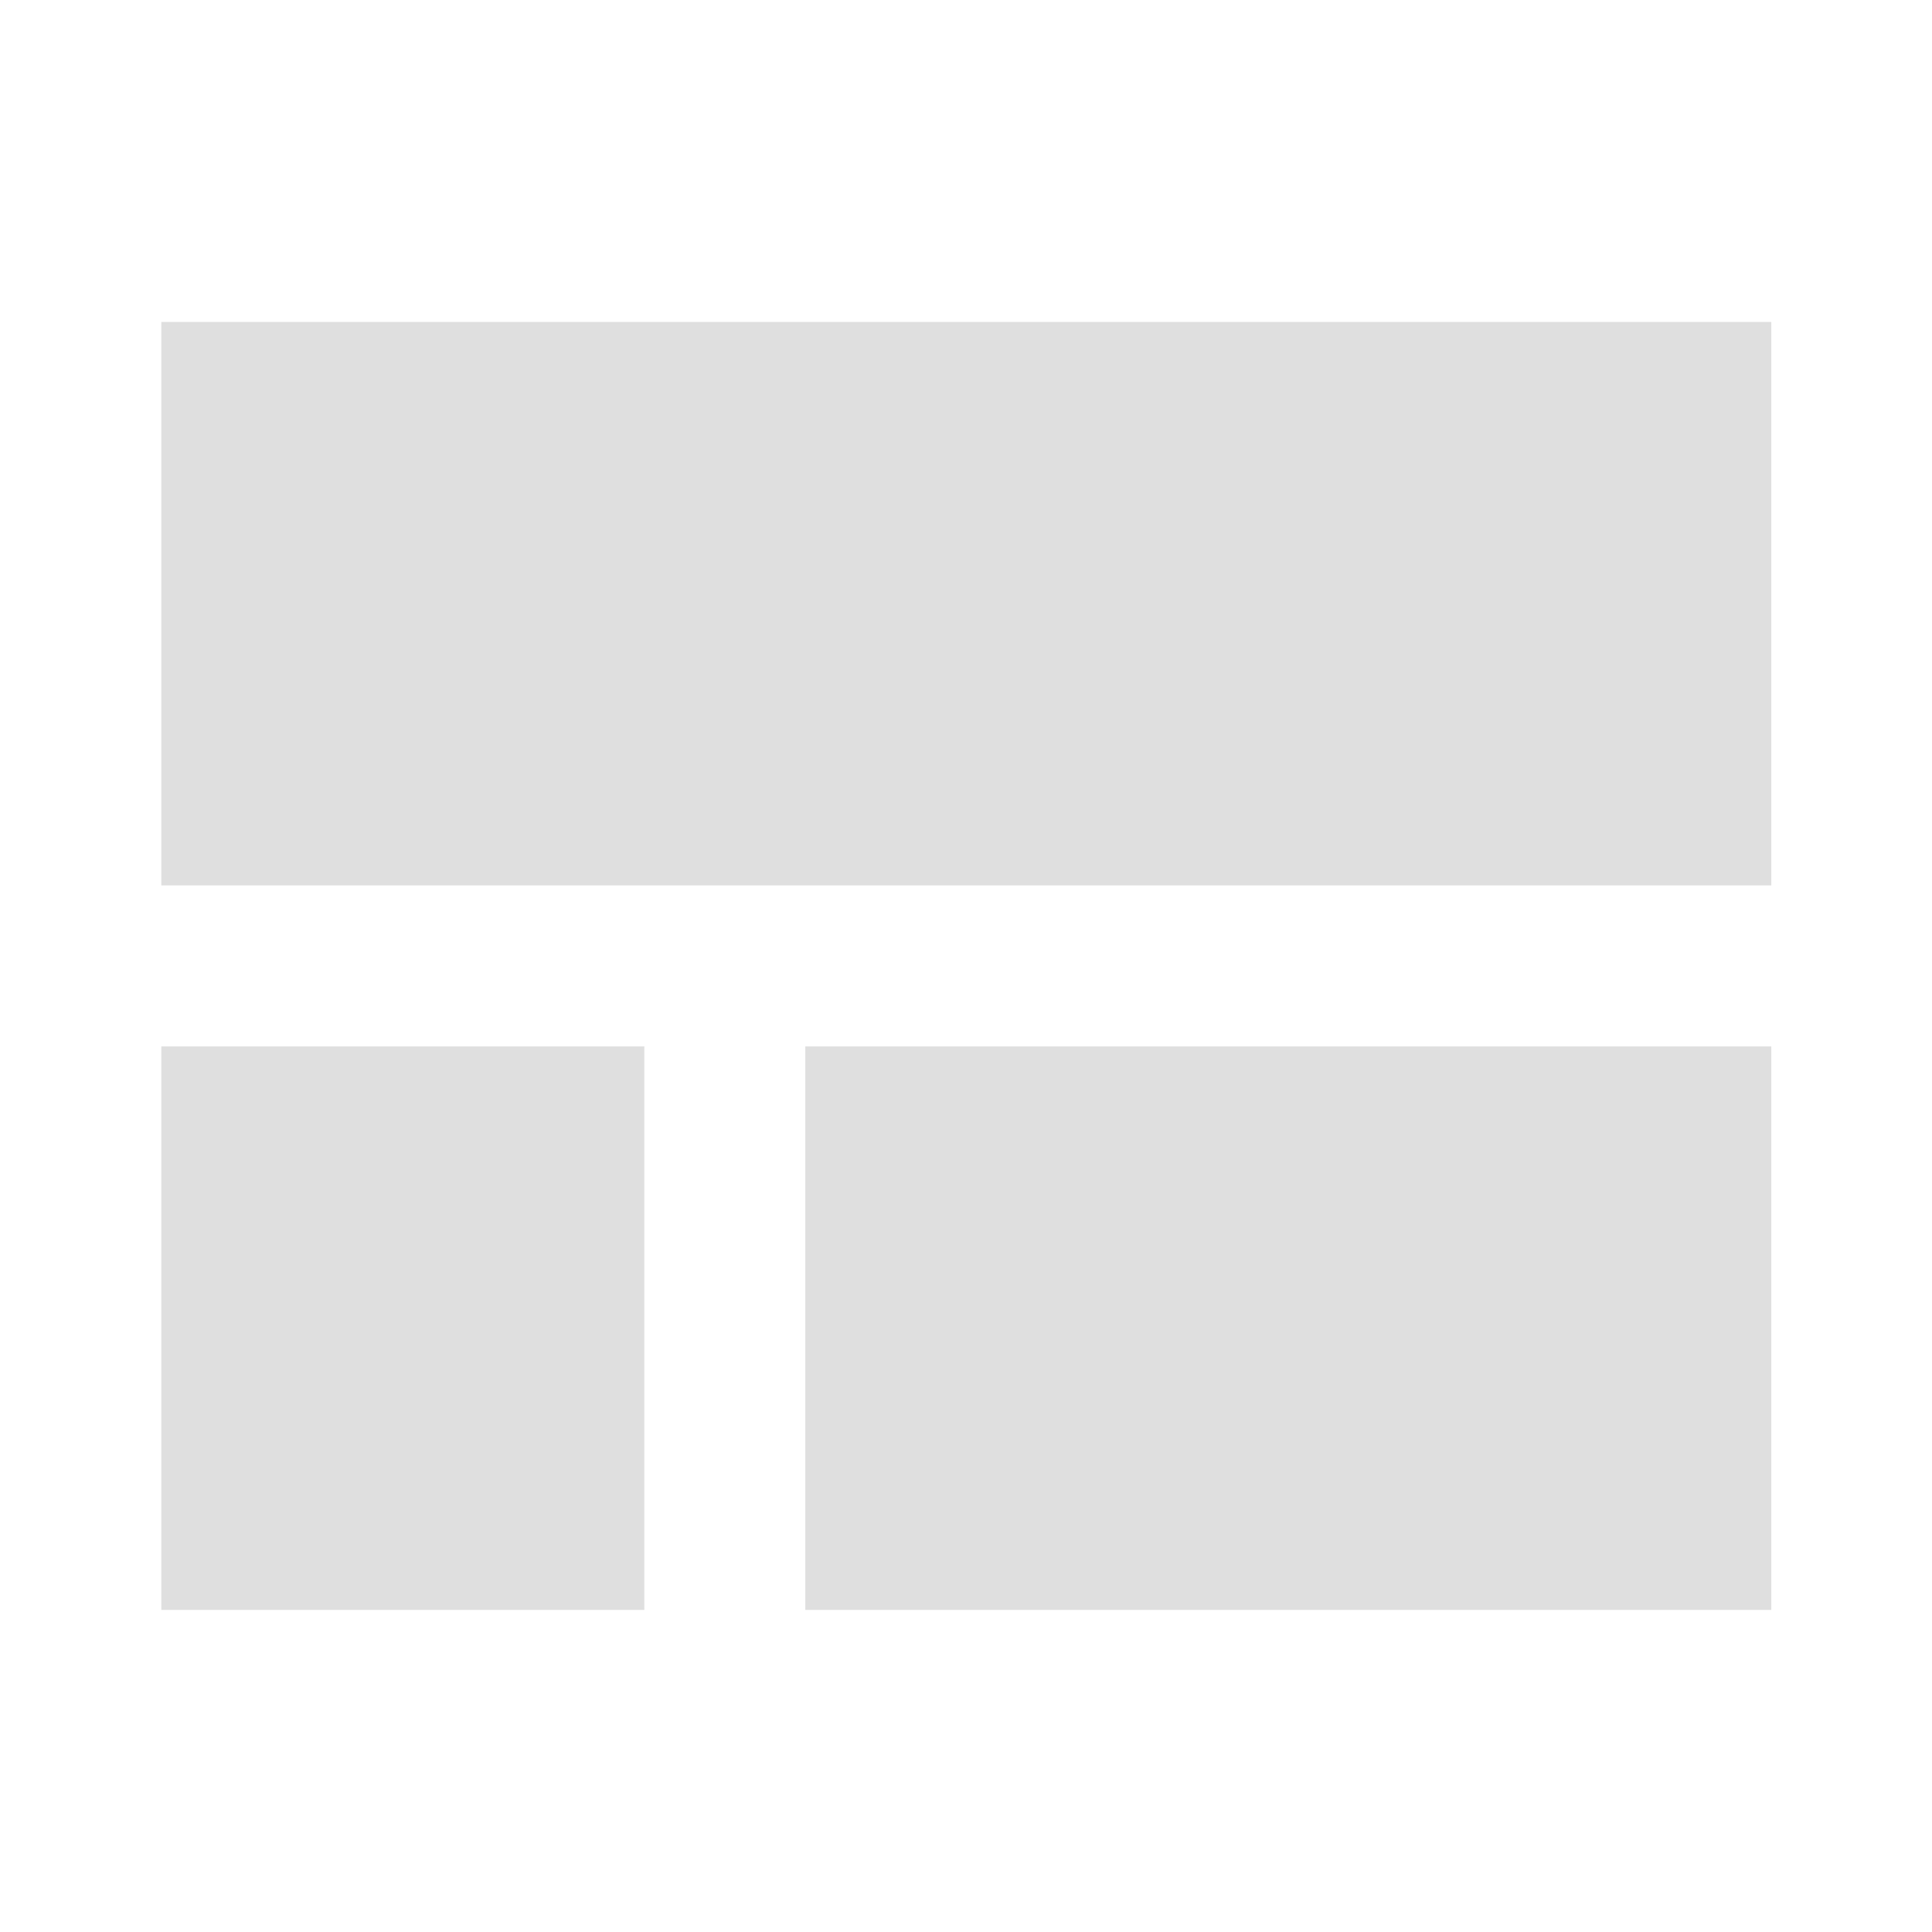 <svg width="32" height="32" viewBox="0 0 32 32" fill="none" xmlns="http://www.w3.org/2000/svg">
<mask id="mask0_16087_2088" style="mask-type:alpha" maskUnits="userSpaceOnUse" x="0" y="0" width="32" height="32">
<rect width="32" height="32" fill="#D9D9D9"/>
</mask>
<g mask="url(#mask0_16087_2088)">
<path d="M2.672 14.665V5.332H29.338V14.665H2.672ZM13.338 26.665V17.332H29.338V26.665H13.338ZM2.672 26.665V17.332H10.672V26.665H2.672Z" fill="#DFDFDF"/>
</g>
</svg>
